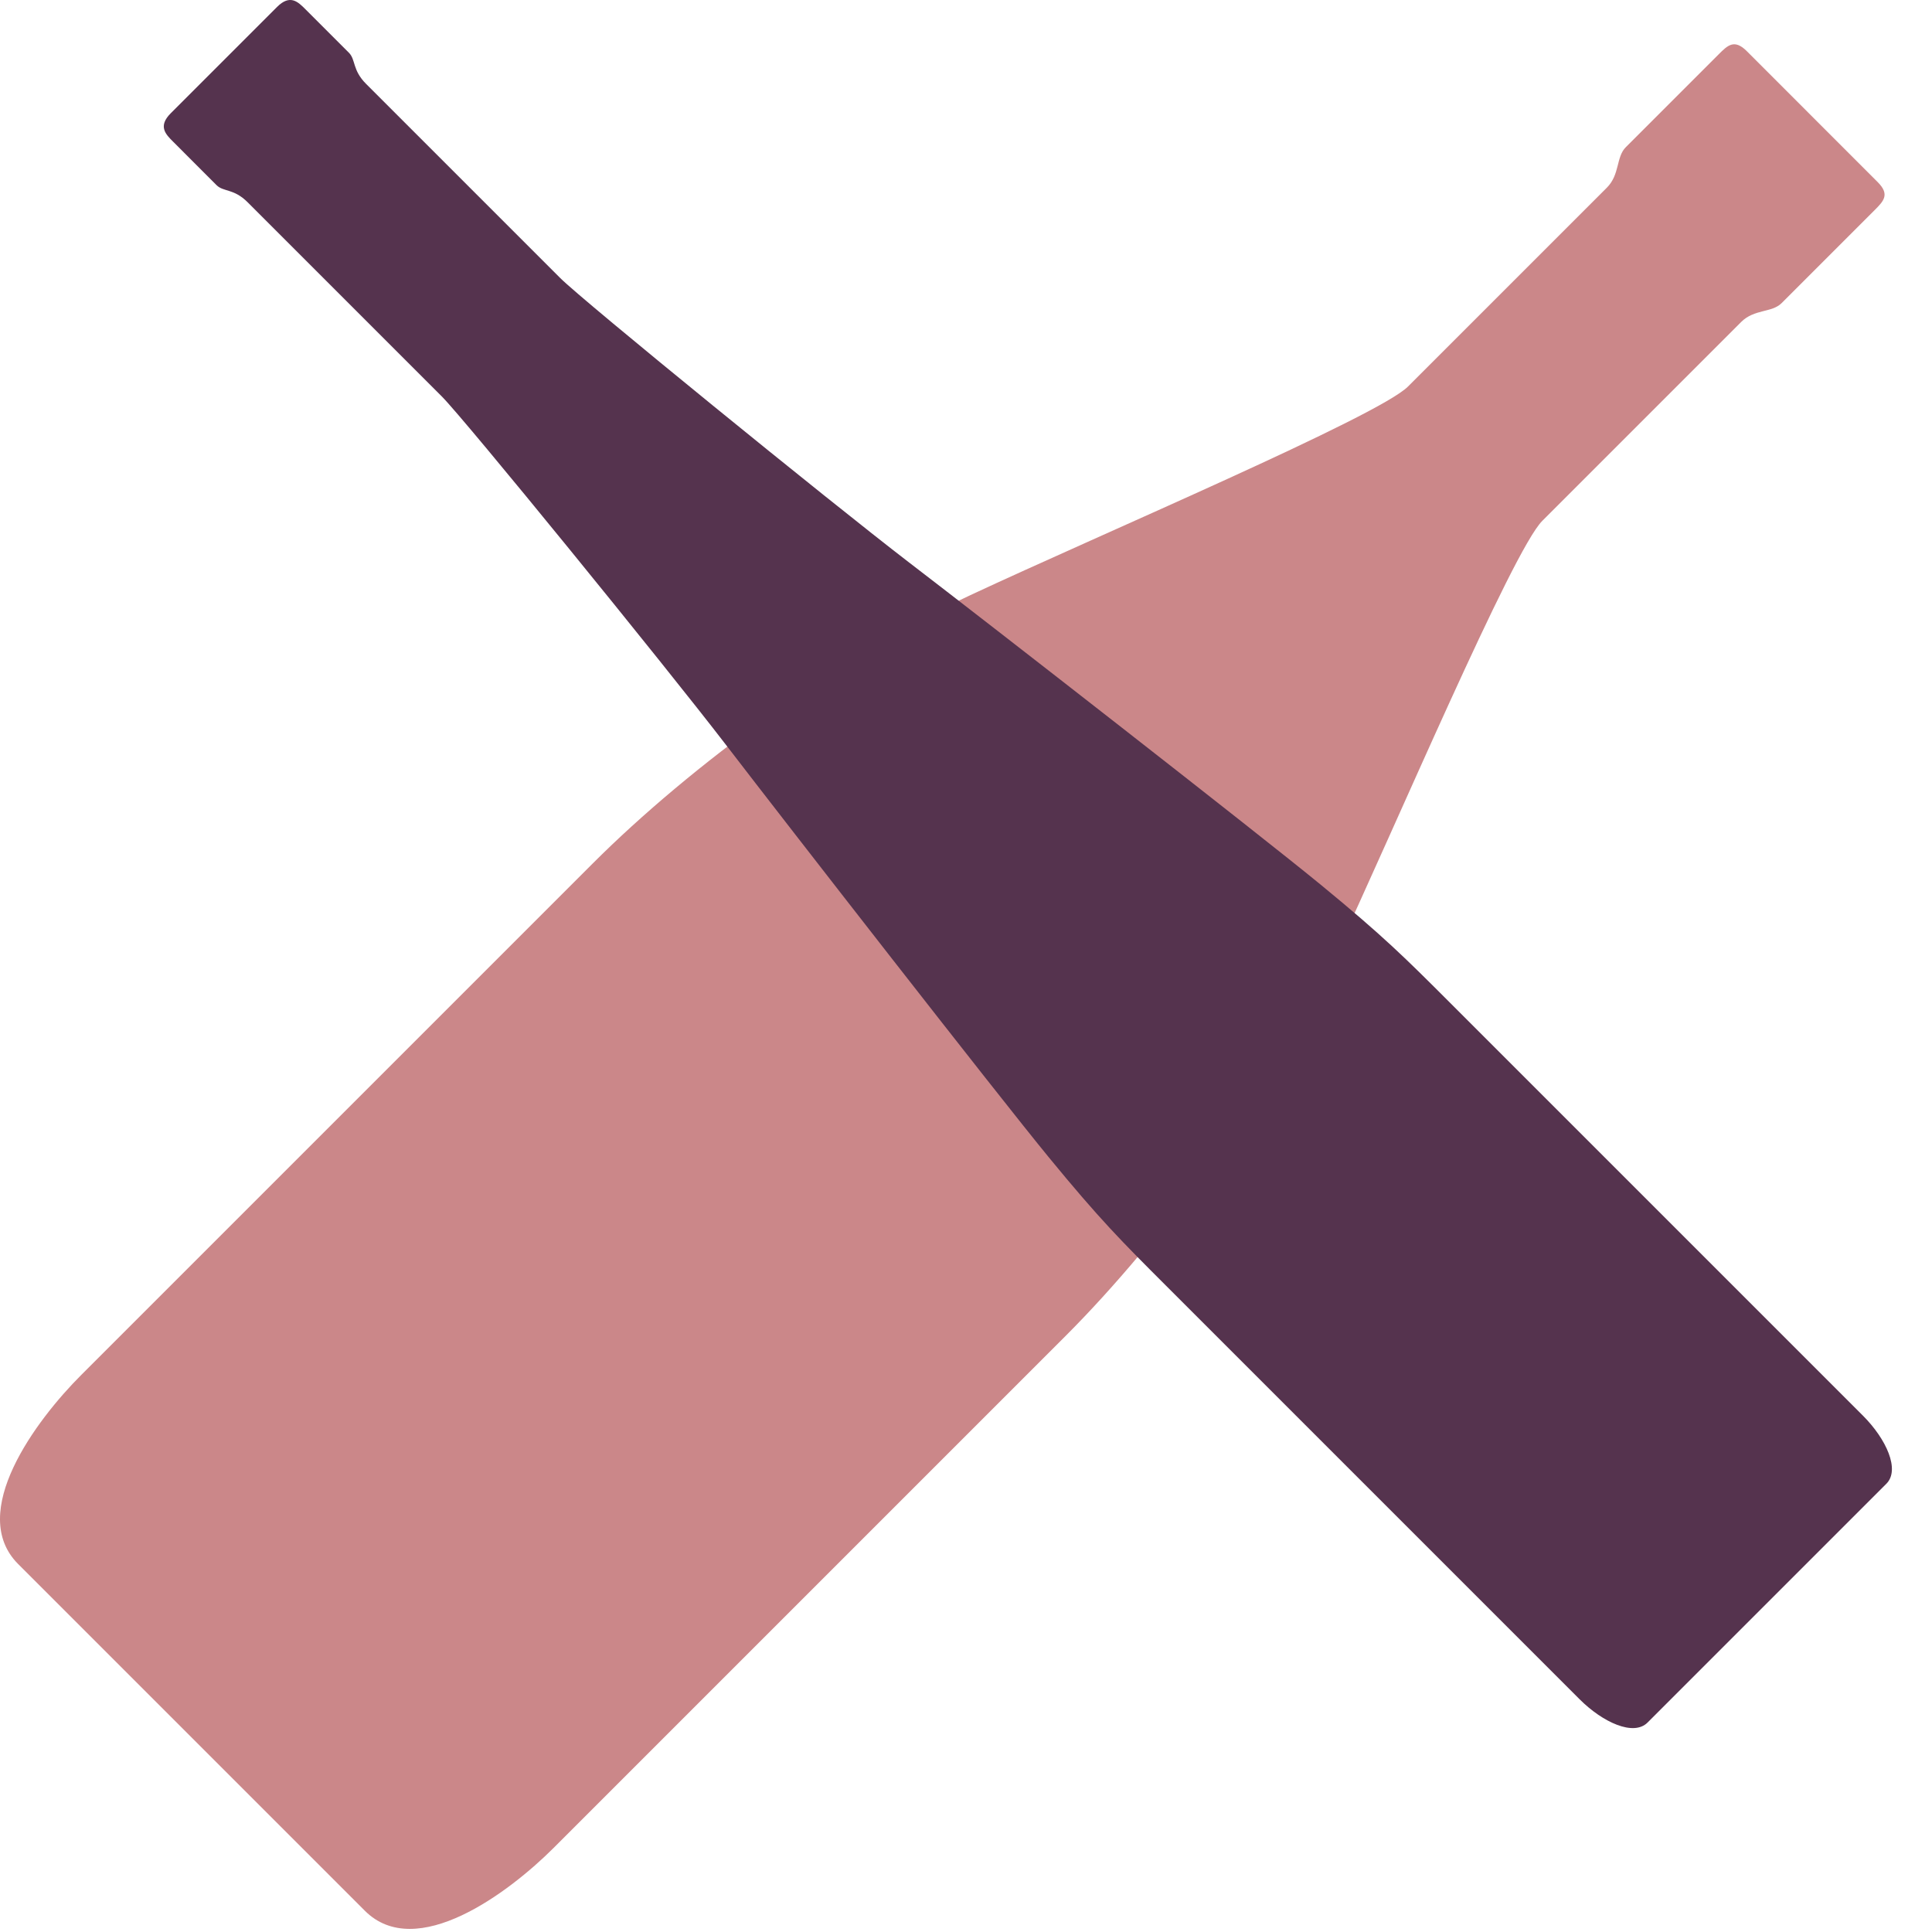 <?xml version="1.0" encoding="utf-8"?>
<svg xmlns="http://www.w3.org/2000/svg" fill="none" height="100%" overflow="visible" preserveAspectRatio="none" style="display: block;" viewBox="0 0 33 33" width="100%">
<g id="Vector">
<path d="M6.232 32.637C7.11 33.515 8.693 32.327 9.457 31.563L18.2 22.82C19.869 21.15 21.735 18.604 22.782 16.369C23.829 14.133 25.835 9.405 26.344 8.896L29.739 5.501C29.966 5.274 30.263 5.346 30.432 5.177L32.017 3.592C32.173 3.436 32.285 3.323 32.073 3.111L29.836 0.873C29.623 0.661 29.51 0.774 29.355 0.929L27.77 2.514C27.601 2.683 27.671 2.982 27.445 3.207L24.05 6.602C23.541 7.111 18.815 9.119 16.578 10.164C14.343 11.211 11.796 13.077 10.127 14.746L1.384 23.489C0.62 24.253 -0.569 25.837 0.311 26.716L6.232 32.637Z" fill="#CB8789"/>
<path d="M32.22 25.344C32.459 25.106 32.22 24.581 31.821 24.181L24.762 17.122C23.997 16.357 23.63 15.991 22.562 15.114C21.494 14.237 16.89 10.651 15.518 9.6C14.148 8.548 9.965 5.145 9.567 4.747L6.254 1.434C6.015 1.195 6.079 1.02 5.959 0.9L5.218 0.159C5.09 0.031 4.955 -0.104 4.732 0.119L2.917 1.934C2.694 2.157 2.829 2.293 2.957 2.42L3.698 3.162C3.818 3.281 3.993 3.217 4.231 3.456L7.545 6.77C7.943 7.168 11.346 11.35 12.398 12.72C13.45 14.091 17.035 18.697 17.912 19.765C18.788 20.833 19.155 21.199 19.92 21.964L26.979 29.023C27.377 29.421 27.904 29.661 28.142 29.422L32.22 25.344Z" fill="#55334E"/>
</g>
</svg>